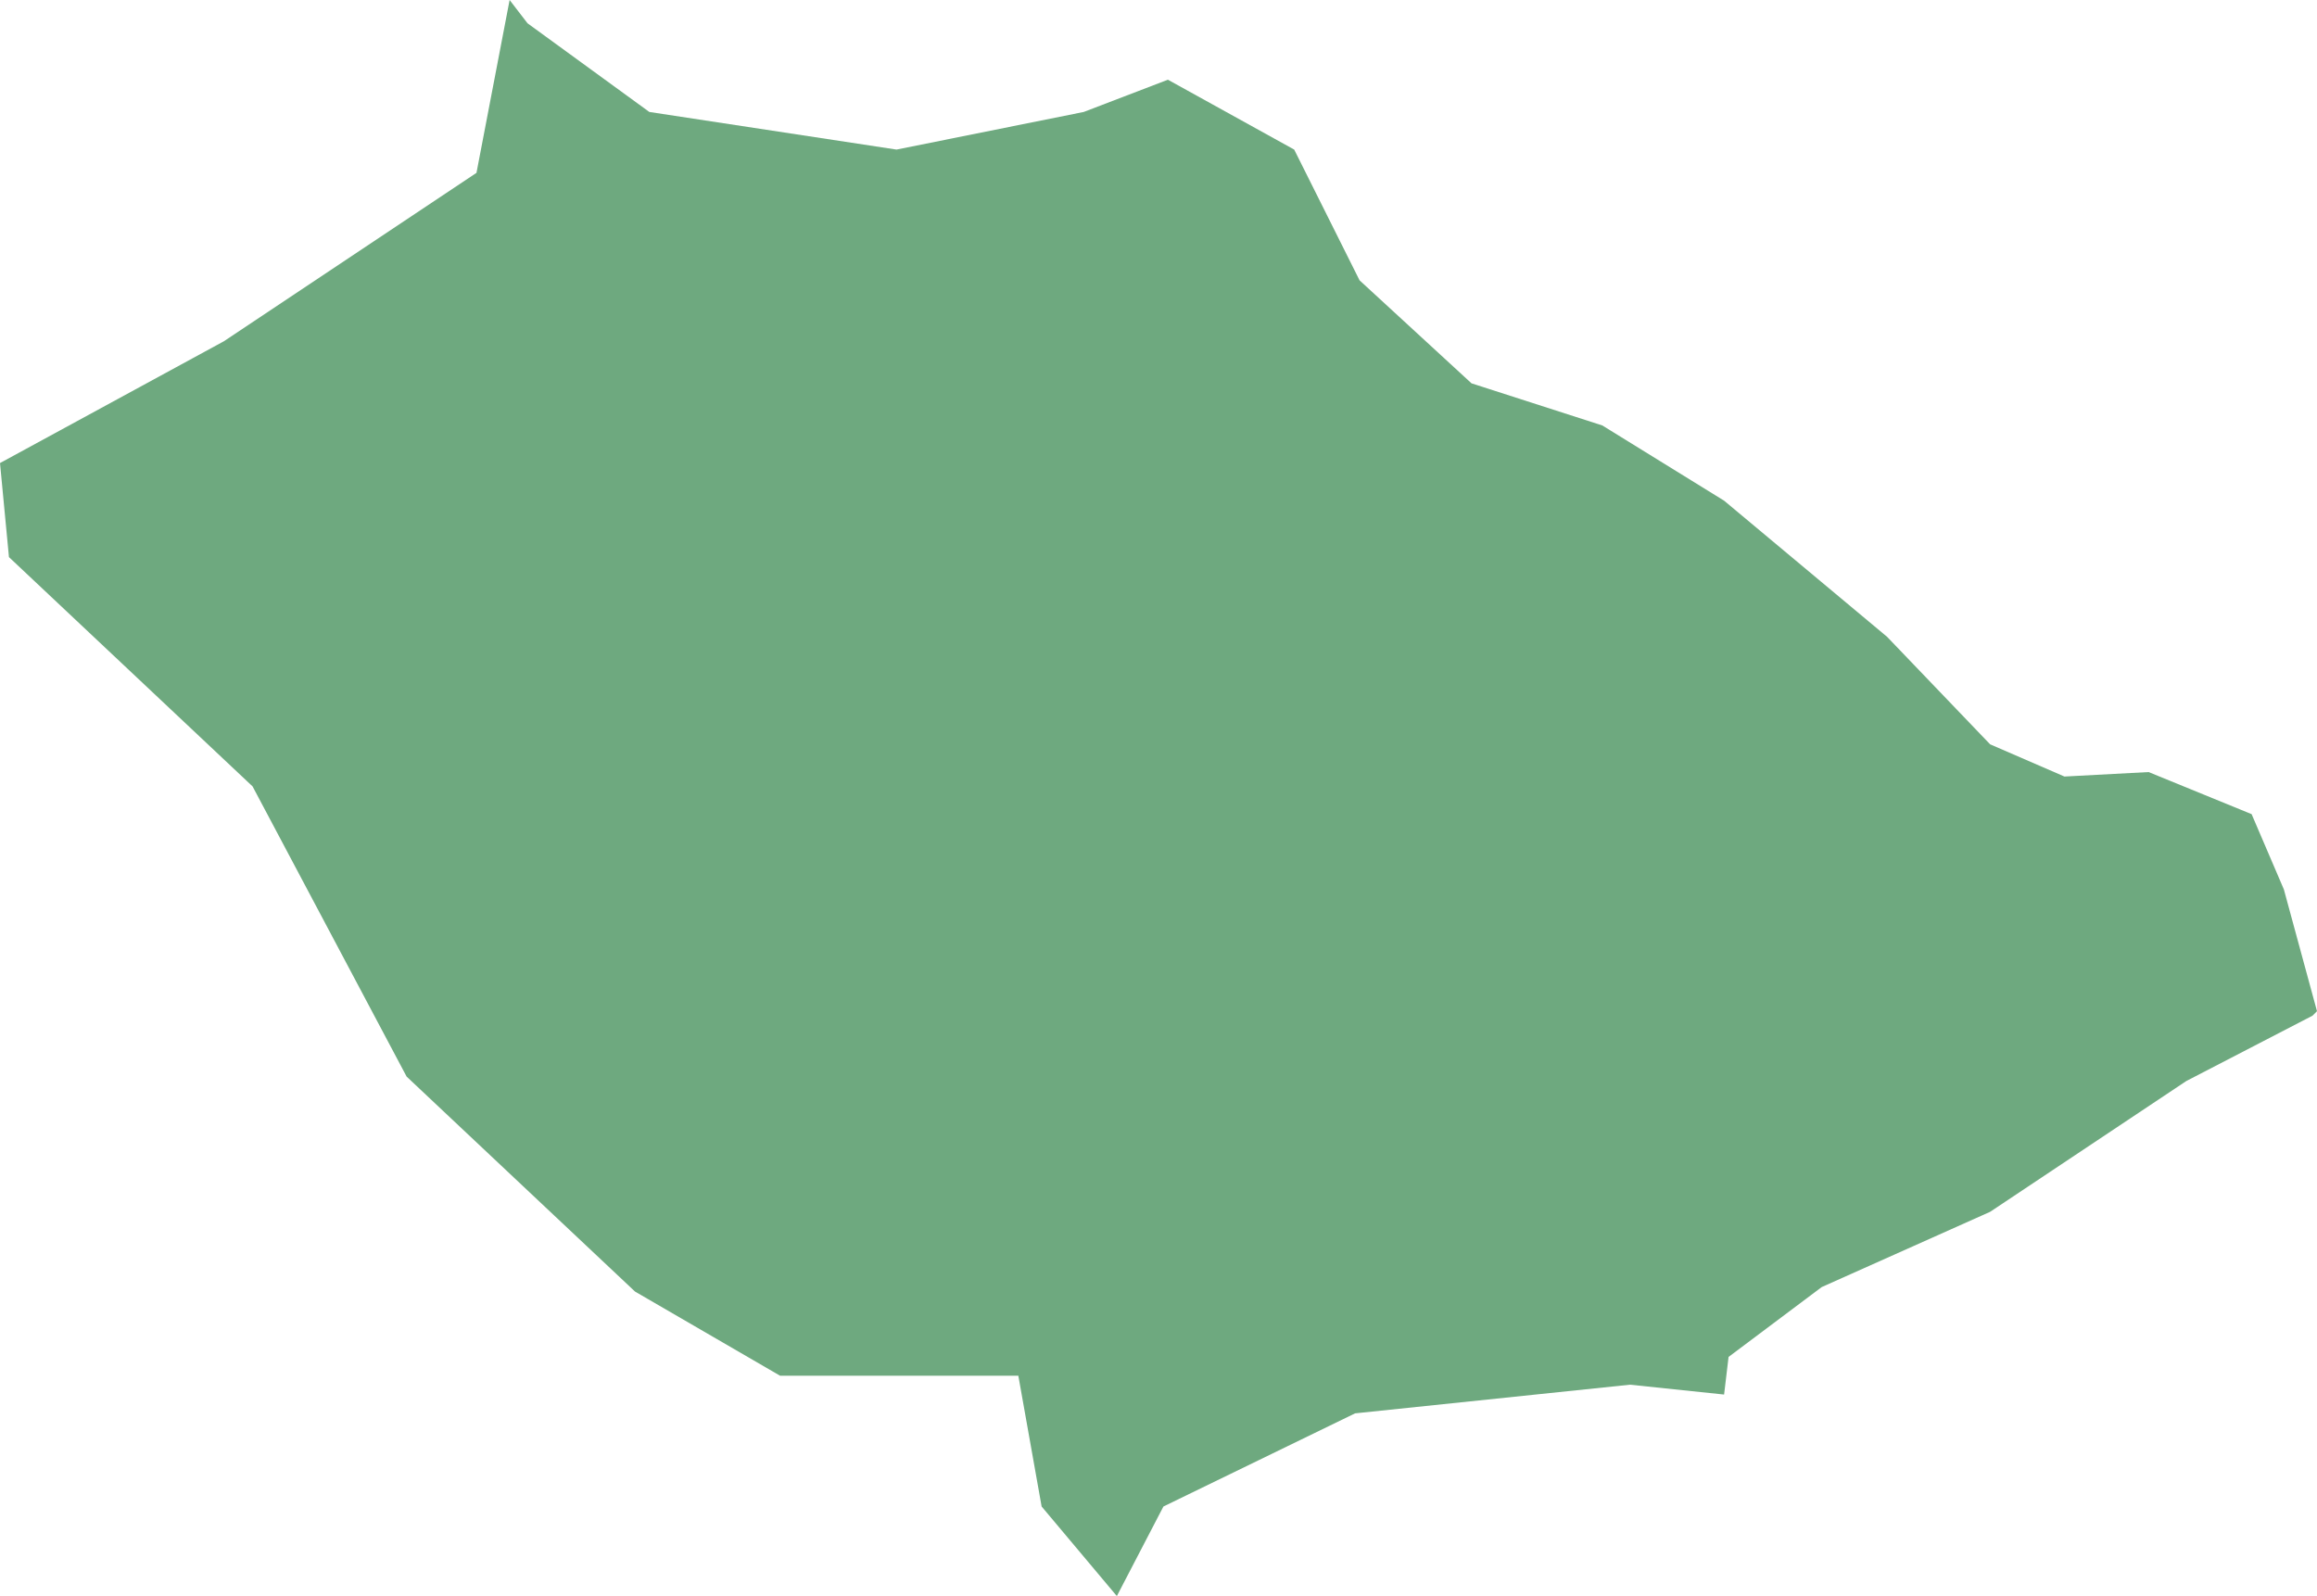 <?xml version="1.0" encoding="UTF-8"?>
<!DOCTYPE svg PUBLIC "-//W3C//DTD SVG 1.1//EN" "http://www.w3.org/Graphics/SVG/1.1/DTD/svg11.dtd">
<!-- Creator: CorelDRAW X8 -->
<svg xmlns="http://www.w3.org/2000/svg" xml:space="preserve" width="100%" height="100%" version="1.1" shape-rendering="geometricPrecision" text-rendering="geometricPrecision" image-rendering="optimizeQuality" fill-rule="evenodd" clip-rule="evenodd"
viewBox="0 0 2587 1782"
 xmlns:xlink="http://www.w3.org/1999/xlink">
 <g id="Layer_x0020_1">
  <g id="Layers">
   <g id="India_Districts_selection">
    <polygon fill="#6EA97F" points="1247,1782 1163,1682 1137,1536 871,1536 709,1442 454,1202 282,878 10,622 0,517 250,381 532,193 569,0 589,26 725,125 1001,167 1210,125 1304,89 1445,167 1518,313 1643,428 1789,475 1925,559 2107,711 2222,831 2305,867 2399,862 2514,909 2550,993 2587,1129 2582,1134 2441,1207 2222,1353 2034,1437 1930,1515 1925,1557 1820,1546 1513,1578 1299,1682 "/>
   </g>
  </g>
 </g>
</svg>
